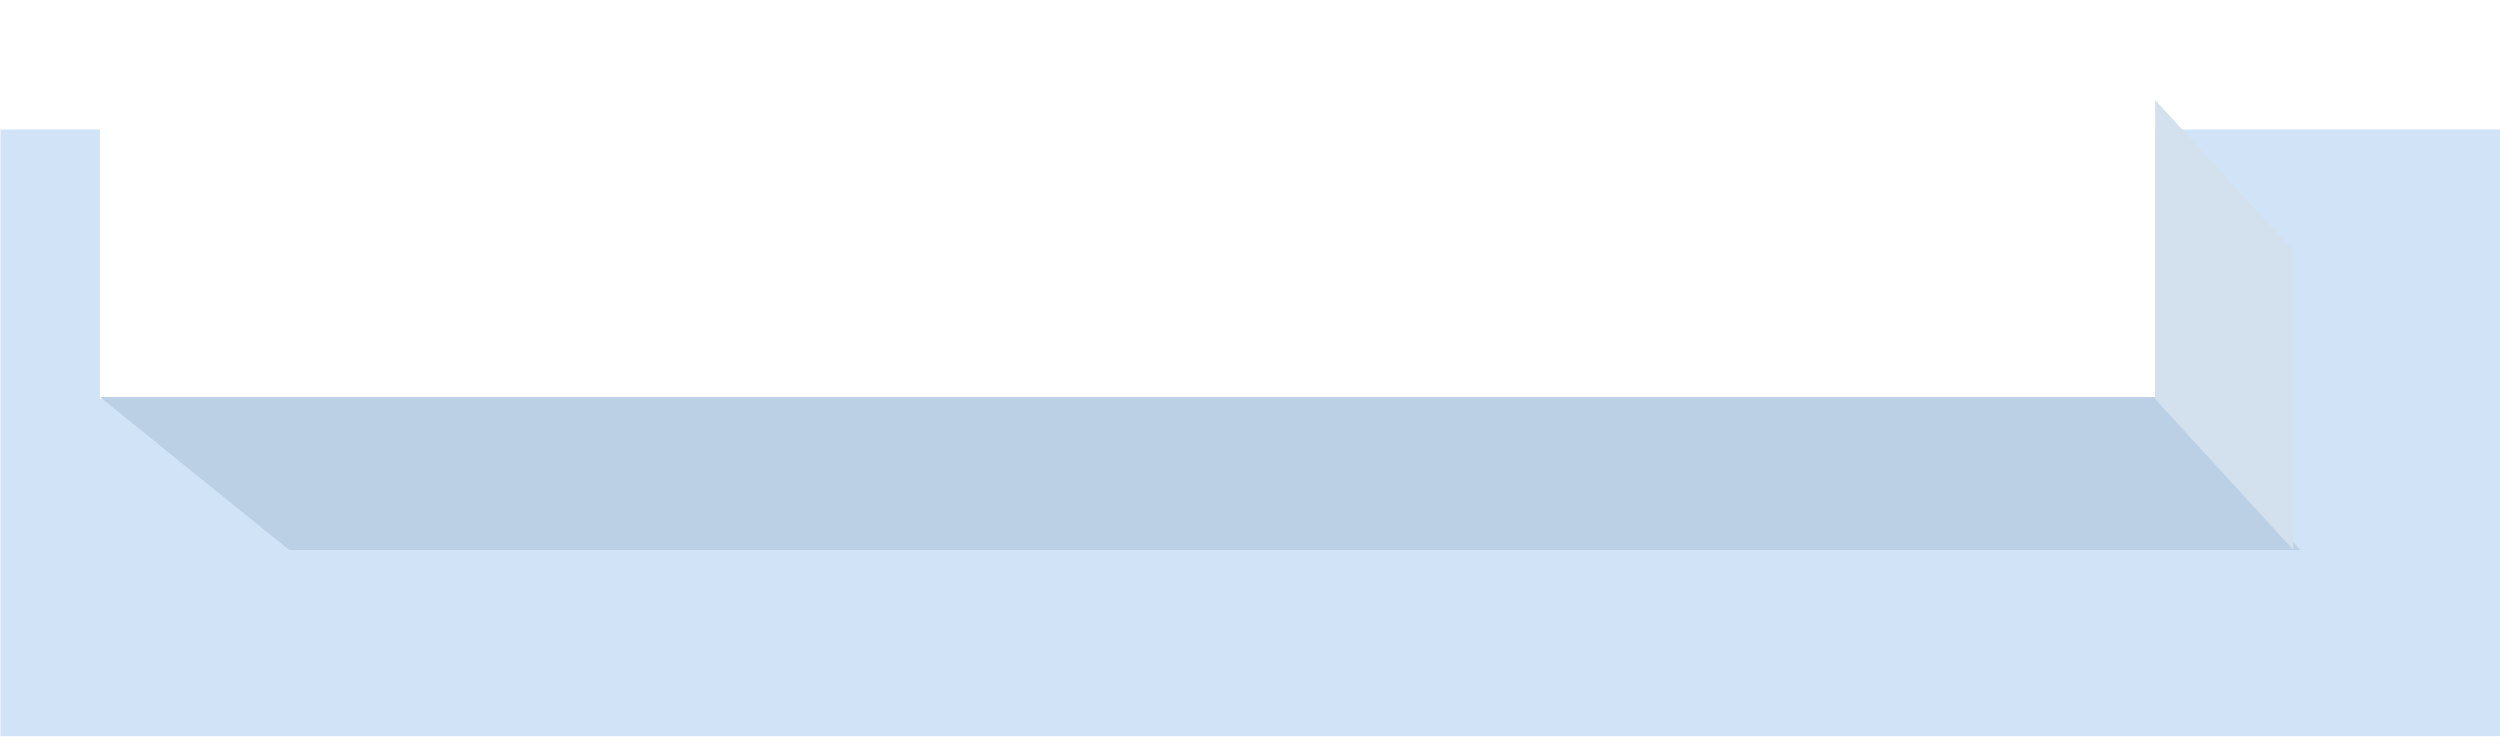 <?xml version="1.0" encoding="UTF-8"?>
<svg width="100px" height="30px" viewBox="0 0 100 30" version="1.1" xmlns="http://www.w3.org/2000/svg" xmlns:xlink="http://www.w3.org/1999/xlink">
    <title>编组 52</title>
    <defs>
        <filter x="-19.9%" y="-97.2%" width="139.8%" height="294.4%" filterUnits="objectBoundingBox" id="filter-1">
            <feOffset dx="0" dy="-5" in="SourceAlpha" result="shadowOffsetOuter1"></feOffset>
            <feGaussianBlur stdDeviation="2" in="shadowOffsetOuter1" result="shadowBlurOuter1"></feGaussianBlur>
            <feColorMatrix values="0 0 0 0 0   0 0 0 0 0   0 0 0 0 0  0 0 0 0.138 0" type="matrix" in="shadowBlurOuter1" result="shadowMatrixOuter1"></feColorMatrix>
            <feMerge>
                <feMergeNode in="shadowMatrixOuter1"></feMergeNode>
                <feMergeNode in="SourceGraphic"></feMergeNode>
            </feMerge>
        </filter>
    </defs>
    <g id="页面-1" stroke="none" stroke-width="1" fill="none" fill-rule="evenodd">
        <g id="厂区图new" transform="translate(-385, -421)">
            <g id="编组-3" transform="translate(91, 58)">
                <g id="编组-52" transform="translate(294.019, 368.18)">
                    <rect id="矩形备份-19" fill="#D1E3F7" x="0" y="0" width="99.981" height="24.267"></rect>
                    <g id="编组-17备份-7" filter="url(#filter-1)" transform="translate(3.981, 3.82)">
                        <polygon id="矩形备份-13" fill="#FFFFFF" points="-9.28228128e-15 3.879954e-12 82.206 3.879954e-12 82.206 11.964 1.94017291e-13 11.964"></polygon>
                        <polygon id="矩形" fill="#BBCFE5" points="7.12783658e-13 11.883 82.672 11.883 88 18 7.57 18"></polygon>
                        <polygon id="矩形备份-2" fill="#D3E0EE" points="82.206 -6.31955026e-14 87.735 6.036 87.735 18 82.206 11.964"></polygon>
                    </g>
                </g>
            </g>
        </g>
    </g>
</svg>